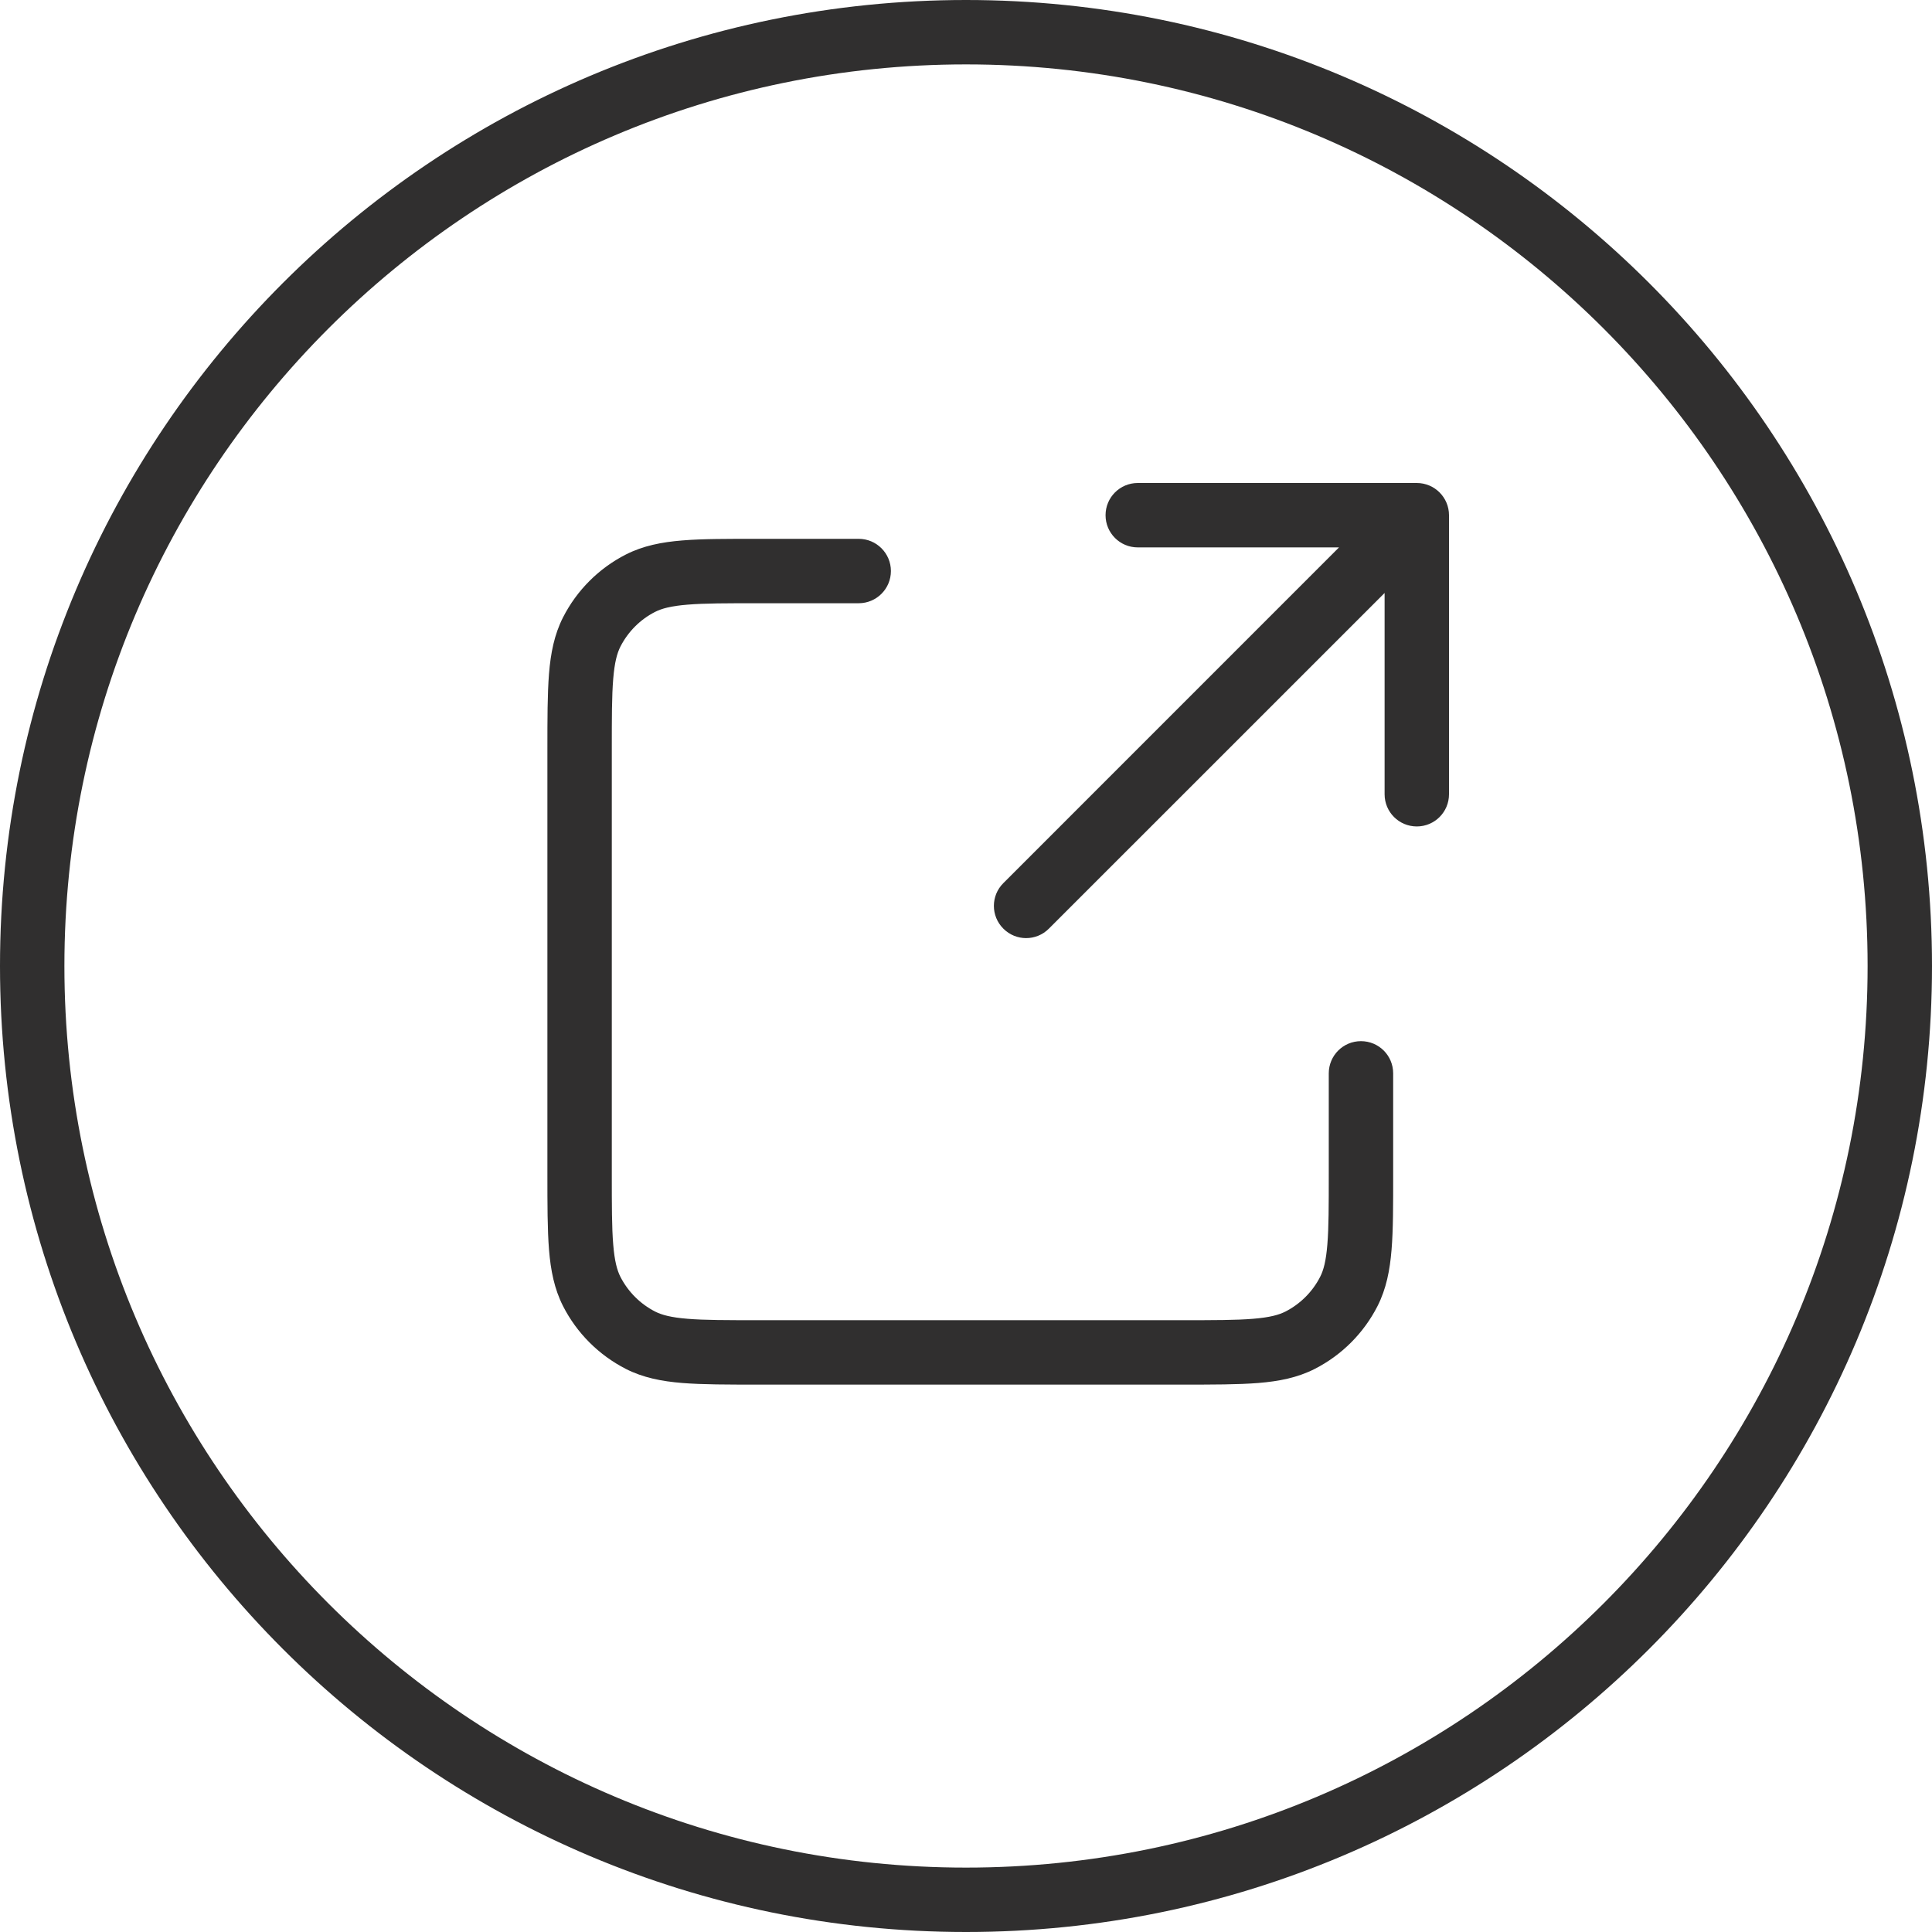 <?xml version="1.0" encoding="UTF-8"?> <svg xmlns="http://www.w3.org/2000/svg" width="30" height="30" viewBox="0 0 30 30" fill="none"><g clip-path="url(#clip0_238_144)"><g clip-path="url(#clip1_238_144)"><g clip-path="url(#clip2_238_144)"><path d="M15 0.5C23.008 0.5 29.5 6.992 29.5 15C29.5 23.008 23.008 29.5 15 29.5C6.992 29.5 0.5 23.008 0.5 15C0.5 6.992 6.992 0.5 15 0.5Z" stroke="#302F2F"></path><path d="M13.334 9.367C13.61 9.367 13.834 9.143 13.834 8.867C13.834 8.591 13.61 8.367 13.334 8.367V9.367ZM21.633 16.667C21.633 16.39 21.41 16.167 21.133 16.167C20.857 16.167 20.633 16.39 20.633 16.667H21.633ZM21.5 12.333C21.5 12.61 21.724 12.833 22 12.833C22.276 12.833 22.5 12.61 22.5 12.333H21.5ZM22 8H22.5C22.5 7.724 22.276 7.5 22 7.5V8ZM17.667 7.5C17.39 7.5 17.167 7.724 17.167 8C17.167 8.276 17.39 8.5 17.667 8.5V7.5ZM15.58 13.713C15.384 13.908 15.384 14.225 15.58 14.42C15.775 14.616 16.092 14.616 16.287 14.42L15.58 13.713ZM13.334 8.367H11.774V9.367H13.334V8.367ZM8.5 11.64V18.227H9.5V11.64H8.5ZM11.774 21.5H18.36V20.5H11.774V21.5ZM21.633 18.227V16.667H20.633V18.227H21.633ZM18.36 21.5C18.837 21.5 19.225 21.5 19.539 21.475C19.859 21.449 20.146 21.393 20.414 21.257L19.96 20.366C19.857 20.418 19.716 20.457 19.458 20.478C19.194 20.5 18.854 20.5 18.36 20.5V21.5ZM20.633 18.227C20.633 18.72 20.633 19.061 20.611 19.325C20.59 19.583 20.552 19.724 20.499 19.827L21.39 20.281C21.526 20.013 21.582 19.726 21.608 19.406C21.634 19.092 21.633 18.704 21.633 18.227H20.633ZM20.414 21.257C20.834 21.043 21.176 20.701 21.39 20.281L20.499 19.827C20.381 20.058 20.192 20.247 19.96 20.366L20.414 21.257ZM8.5 18.227C8.5 18.704 8.5 19.092 8.525 19.406C8.551 19.726 8.607 20.013 8.743 20.281L9.634 19.827C9.582 19.724 9.543 19.583 9.522 19.324C9.5 19.06 9.5 18.72 9.5 18.227H8.5ZM11.774 20.5C11.28 20.5 10.94 20.5 10.676 20.478C10.417 20.457 10.276 20.418 10.173 20.366L9.719 21.257C9.987 21.393 10.274 21.449 10.594 21.475C10.908 21.5 11.296 21.5 11.774 21.5V20.5ZM8.743 20.281C8.957 20.701 9.299 21.042 9.719 21.257L10.173 20.366C9.941 20.247 9.753 20.059 9.634 19.827L8.743 20.281ZM11.774 8.367C11.296 8.367 10.908 8.366 10.594 8.392C10.274 8.418 9.987 8.474 9.719 8.61L10.173 9.501C10.276 9.449 10.417 9.41 10.676 9.389C10.94 9.367 11.28 9.367 11.774 9.367V8.367ZM9.5 11.64C9.5 11.146 9.5 10.806 9.522 10.542C9.543 10.284 9.582 10.143 9.634 10.04L8.743 9.586C8.607 9.854 8.551 10.141 8.525 10.461C8.5 10.775 8.5 11.163 8.5 11.64H9.5ZM9.719 8.61C9.299 8.824 8.957 9.166 8.743 9.586L9.634 10.04C9.753 9.808 9.941 9.619 10.173 9.501L9.719 8.61ZM22.5 12.333V8H21.5V12.333H22.5ZM22 7.5H17.667V8.5H22V7.5ZM16.287 14.42L22.354 8.354L21.646 7.646L15.58 13.713L16.287 14.42Z" fill="#302F2F"></path></g></g></g><defs><clipPath id="clip0_238_144"><rect width="30" height="30" fill="white"></rect></clipPath><clipPath id="clip1_238_144"><rect width="30" height="30" fill="white"></rect></clipPath><clipPath id="clip2_238_144"><rect width="30" height="30" fill="white"></rect></clipPath></defs></svg> 